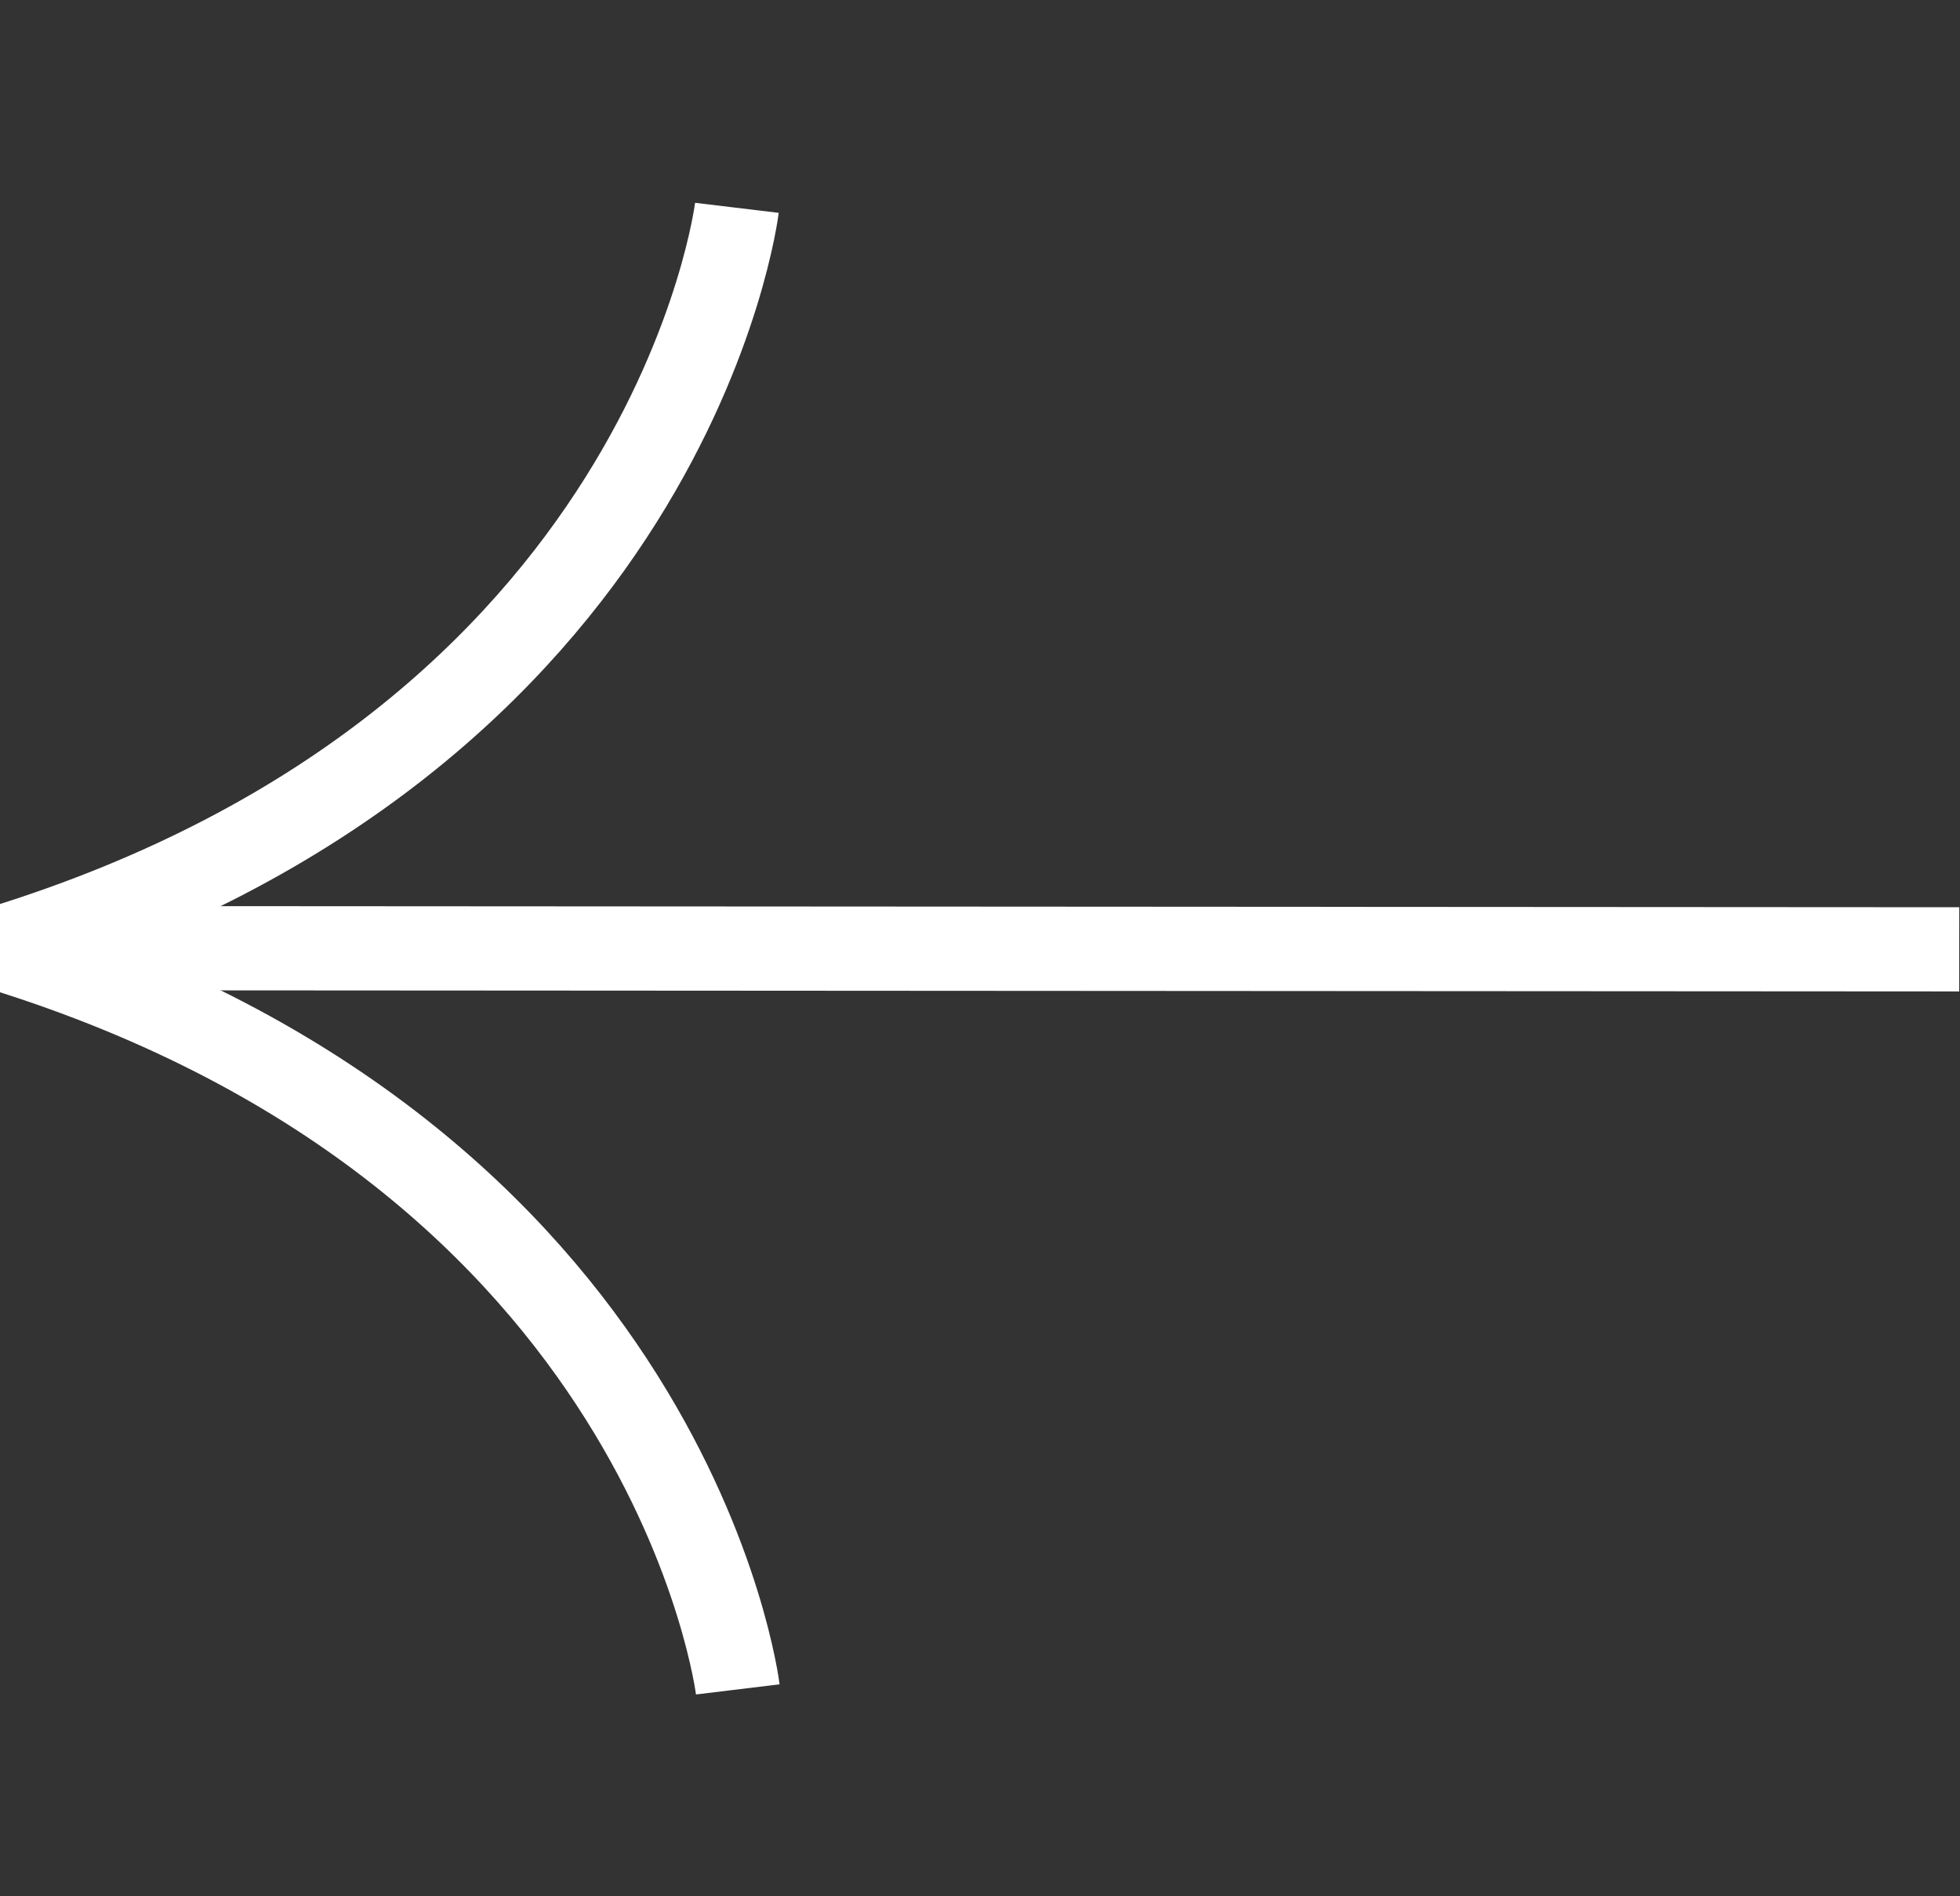 <svg width="31" height="30" viewBox="0 0 31 30" fill="none" xmlns="http://www.w3.org/2000/svg">
<rect x="0" y="0" width="31" height="30" fill="#333333" stroke="none"/>
<g clip-path="url(#clip0_2004_451)">
<path d="M30.988 15.019L0 15" stroke="white" stroke-width="1.332" stroke-miterlimit="10"/>
<path d="M11.669 26.727C11.669 26.727 10.645 18.292 -7.66023e-05 15C10.641 11.721 11.655 3.288 11.655 3.288" stroke="white" stroke-width="1.332" stroke-linejoin="bevel"/>
</g>
<defs>
<clipPath id="clip0_2004_451">
<rect width="31" height="30" fill="white" transform="matrix(-1 0 0 1 31 0)"/>
</clipPath>
</defs>
</svg>
